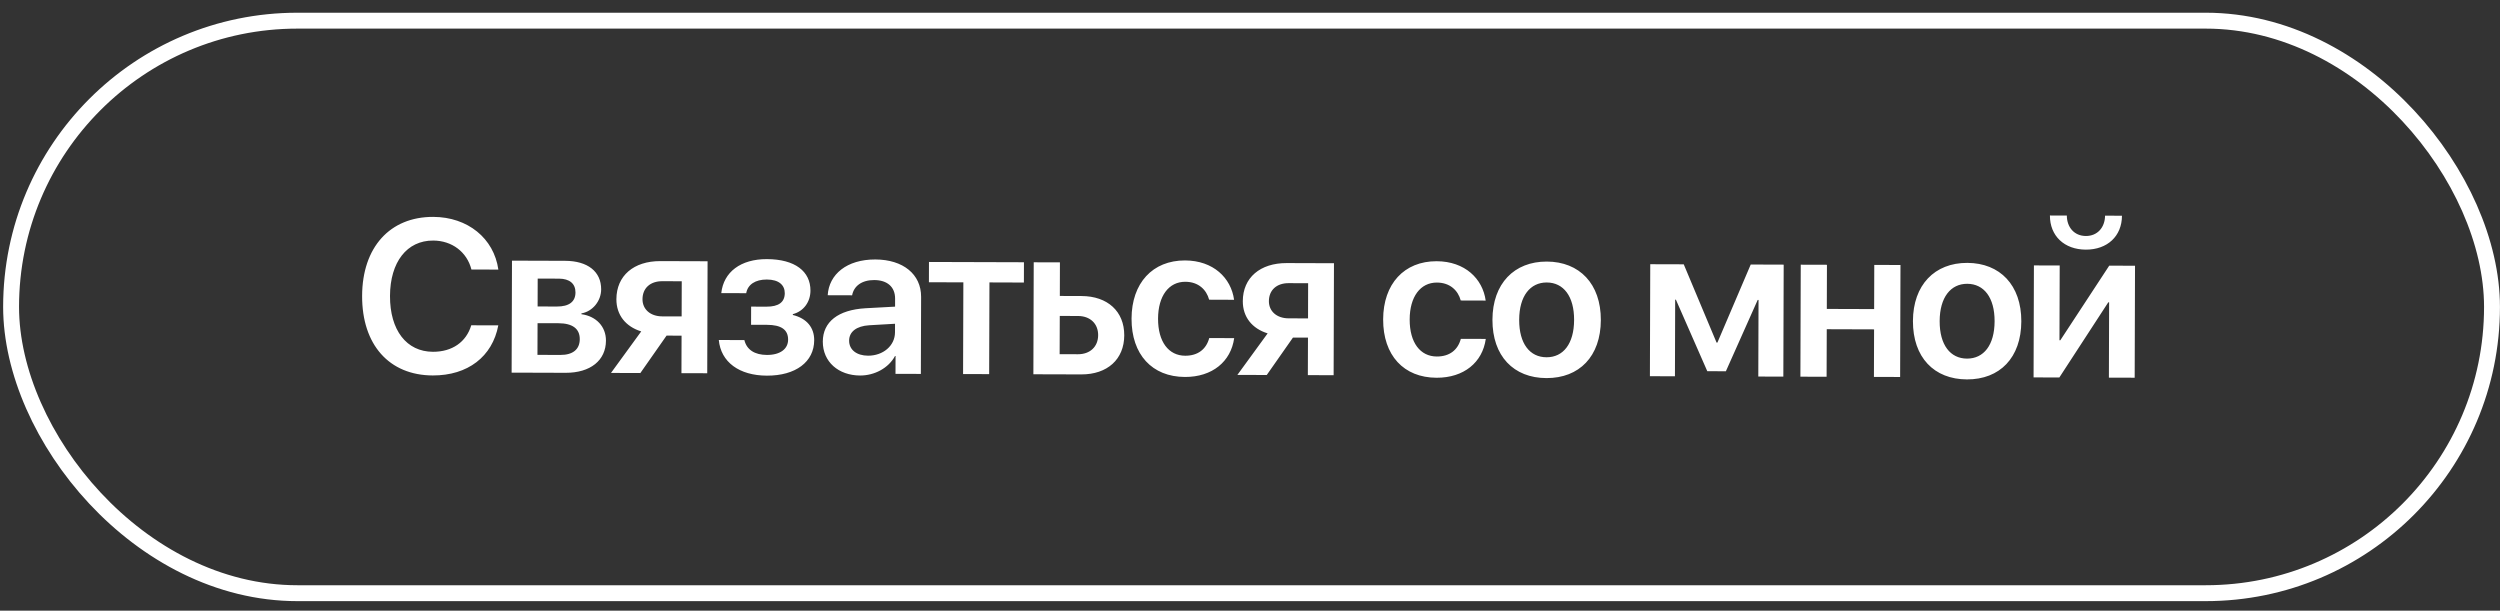 <?xml version="1.0" encoding="UTF-8"?> <svg xmlns="http://www.w3.org/2000/svg" width="131" height="32" viewBox="0 0 131 32" fill="none"><rect x="0" y="0" width="131" height="32" fill="#333333" stroke="none"/><rect x="0.581" y="1.083" width="130" height="30" rx="15" stroke="white" stroke-width="0.833"></rect><path d="M22.676 19.674C20.395 19.666 18.967 18.068 18.975 15.505C18.983 12.958 20.432 11.357 22.702 11.365C24.507 11.37 25.882 12.487 26.114 14.127L24.703 14.122C24.468 13.202 23.683 12.608 22.698 12.605C21.325 12.6 20.442 13.727 20.436 15.509C20.43 17.303 21.302 18.429 22.686 18.434C23.693 18.437 24.431 17.924 24.694 17.045L26.111 17.049C25.801 18.687 24.514 19.679 22.676 19.674ZM29.288 14.601L28.175 14.598L28.171 16.059L29.178 16.062C29.82 16.065 30.154 15.811 30.155 15.324C30.156 14.864 29.847 14.603 29.288 14.601ZM29.259 16.937L28.168 16.934L28.163 18.595L29.364 18.599C30.017 18.601 30.378 18.308 30.38 17.771C30.381 17.223 30 16.94 29.259 16.937ZM26.809 19.526L26.828 13.658L29.612 13.667C30.797 13.671 31.504 14.232 31.501 15.162C31.499 15.776 31.049 16.323 30.467 16.421L30.467 16.465C31.236 16.567 31.755 17.111 31.752 17.848C31.749 18.883 30.939 19.539 29.638 19.535L26.809 19.526ZM34.699 16.578L35.718 16.581L35.723 14.738L34.705 14.735C34.074 14.733 33.669 15.097 33.667 15.678C33.665 16.198 34.068 16.576 34.699 16.578ZM35.708 19.554L35.714 17.589L34.928 17.586L33.555 19.547L32.016 19.542L33.6 17.366C32.788 17.115 32.297 16.51 32.299 15.679C32.303 14.445 33.208 13.678 34.603 13.682L37.077 13.69L37.059 19.558L35.708 19.554ZM40.184 19.684C38.739 19.68 37.773 18.974 37.665 17.816L39.005 17.82C39.125 18.325 39.545 18.597 40.187 18.599C40.896 18.601 41.295 18.276 41.297 17.8C41.299 17.268 40.928 17.024 40.192 17.021L39.356 17.019L39.359 16.067L40.167 16.069C40.793 16.071 41.12 15.84 41.122 15.364C41.123 14.943 40.82 14.649 40.183 14.647C39.58 14.645 39.18 14.909 39.101 15.363L37.795 15.359C37.915 14.252 38.813 13.574 40.186 13.578C41.664 13.583 42.471 14.222 42.468 15.229C42.466 15.822 42.11 16.313 41.545 16.461L41.544 16.505C42.28 16.685 42.666 17.168 42.664 17.826C42.661 18.961 41.695 19.689 40.184 19.684ZM45.488 18.638C46.269 18.64 46.896 18.122 46.898 17.413L46.899 16.965L45.543 17.044C44.878 17.086 44.495 17.384 44.494 17.849C44.492 18.33 44.89 18.636 45.488 18.638ZM45.069 19.677C43.935 19.674 43.112 18.957 43.115 17.9C43.119 16.859 43.923 16.236 45.352 16.152L46.902 16.068L46.903 15.648C46.905 15.033 46.491 14.677 45.81 14.675C45.157 14.673 44.741 14.988 44.651 15.474L43.372 15.47C43.437 14.374 44.374 13.591 45.869 13.596C47.325 13.601 48.269 14.373 48.266 15.552L48.253 19.593L46.924 19.589L46.927 18.654L46.9 18.653C46.56 19.289 45.822 19.68 45.069 19.677ZM53.655 13.742L53.652 14.805L51.847 14.799L51.832 19.604L50.465 19.6L50.48 14.795L48.675 14.79L48.678 13.727L53.655 13.742ZM56.489 16.558L55.532 16.555L55.525 18.559L56.483 18.562C57.125 18.564 57.541 18.161 57.543 17.563C57.545 16.96 57.126 16.56 56.489 16.558ZM54.149 19.612L54.167 13.744L55.54 13.748L55.535 15.508L56.67 15.512C58.037 15.516 58.915 16.316 58.911 17.573C58.907 18.829 58.024 19.624 56.657 19.619L54.149 19.612ZM64.666 15.709L63.359 15.704C63.217 15.178 62.798 14.767 62.111 14.765C61.242 14.762 60.686 15.508 60.682 16.698C60.679 17.91 61.235 18.637 62.105 18.64C62.769 18.642 63.207 18.3 63.364 17.714L64.671 17.718C64.501 18.947 63.524 19.757 62.09 19.753C60.374 19.747 59.287 18.581 59.293 16.694C59.299 14.834 60.393 13.642 62.098 13.647C63.576 13.652 64.509 14.562 64.666 15.709ZM67.522 16.681L68.541 16.684L68.546 14.841L67.528 14.837C66.897 14.835 66.492 15.2 66.49 15.781C66.488 16.301 66.891 16.679 67.522 16.681ZM68.531 19.657L68.538 17.692L67.751 17.689L66.378 19.65L64.839 19.645L66.424 17.469C65.611 17.217 65.12 16.612 65.123 15.782C65.126 14.548 66.031 13.781 67.426 13.785L69.9 13.793L69.882 19.661L68.531 19.657ZM77.85 15.75L76.543 15.746C76.401 15.22 75.982 14.809 75.295 14.806C74.426 14.804 73.87 15.549 73.867 16.739C73.863 17.952 74.42 18.679 75.289 18.681C75.953 18.683 76.391 18.342 76.548 17.755L77.855 17.759C77.685 18.988 76.708 19.799 75.274 19.794C73.558 19.789 72.471 18.623 72.477 16.735C72.483 14.875 73.577 13.683 75.282 13.688C76.76 13.693 77.693 14.604 77.85 15.75ZM81.034 19.812C79.313 19.807 78.198 18.657 78.204 16.753C78.21 14.86 79.343 13.701 81.054 13.706C82.764 13.711 83.89 14.872 83.884 16.771C83.878 18.675 82.756 19.817 81.034 19.812ZM81.038 18.721C81.912 18.724 82.479 18.017 82.483 16.766C82.487 15.521 81.925 14.805 81.05 14.802C80.181 14.8 79.609 15.512 79.605 16.757C79.601 18.008 80.163 18.719 81.038 18.721ZM87.767 19.717L86.455 19.713L86.473 13.845L88.228 13.85L89.948 17.952L89.992 17.952L91.738 13.861L93.465 13.867L93.447 19.735L92.135 19.731L92.147 15.717L92.103 15.717L90.436 19.454L89.462 19.451L87.818 15.704L87.779 15.704L87.767 19.717ZM98.194 19.75L98.202 17.259L95.722 17.251L95.714 19.742L94.341 19.738L94.359 13.87L95.732 13.874L95.725 16.188L98.205 16.196L98.212 13.882L99.585 13.886L99.567 19.754L98.194 19.75ZM103.068 19.881C101.346 19.876 100.232 18.726 100.238 16.822C100.244 14.929 101.377 13.77 103.087 13.775C104.798 13.78 105.923 14.941 105.917 16.84C105.911 18.744 104.79 19.886 103.068 19.881ZM103.071 18.791C103.946 18.793 104.513 18.086 104.517 16.835C104.521 15.59 103.958 14.874 103.084 14.871C102.215 14.868 101.642 15.581 101.638 16.826C101.634 18.077 102.197 18.788 103.071 18.791ZM107.91 19.78L106.559 19.776L106.577 13.908L107.928 13.912L107.916 17.831L107.96 17.831L110.524 13.92L111.875 13.925L111.857 19.792L110.506 19.788L110.518 15.841L110.474 15.841L107.91 19.78ZM107.416 11.292L108.302 11.295C108.305 11.909 108.691 12.364 109.3 12.366C109.909 12.368 110.298 11.916 110.305 11.301L111.191 11.304C111.188 12.372 110.427 13.084 109.298 13.081C108.169 13.077 107.412 12.361 107.416 11.292Z" fill="white"></path></svg> 